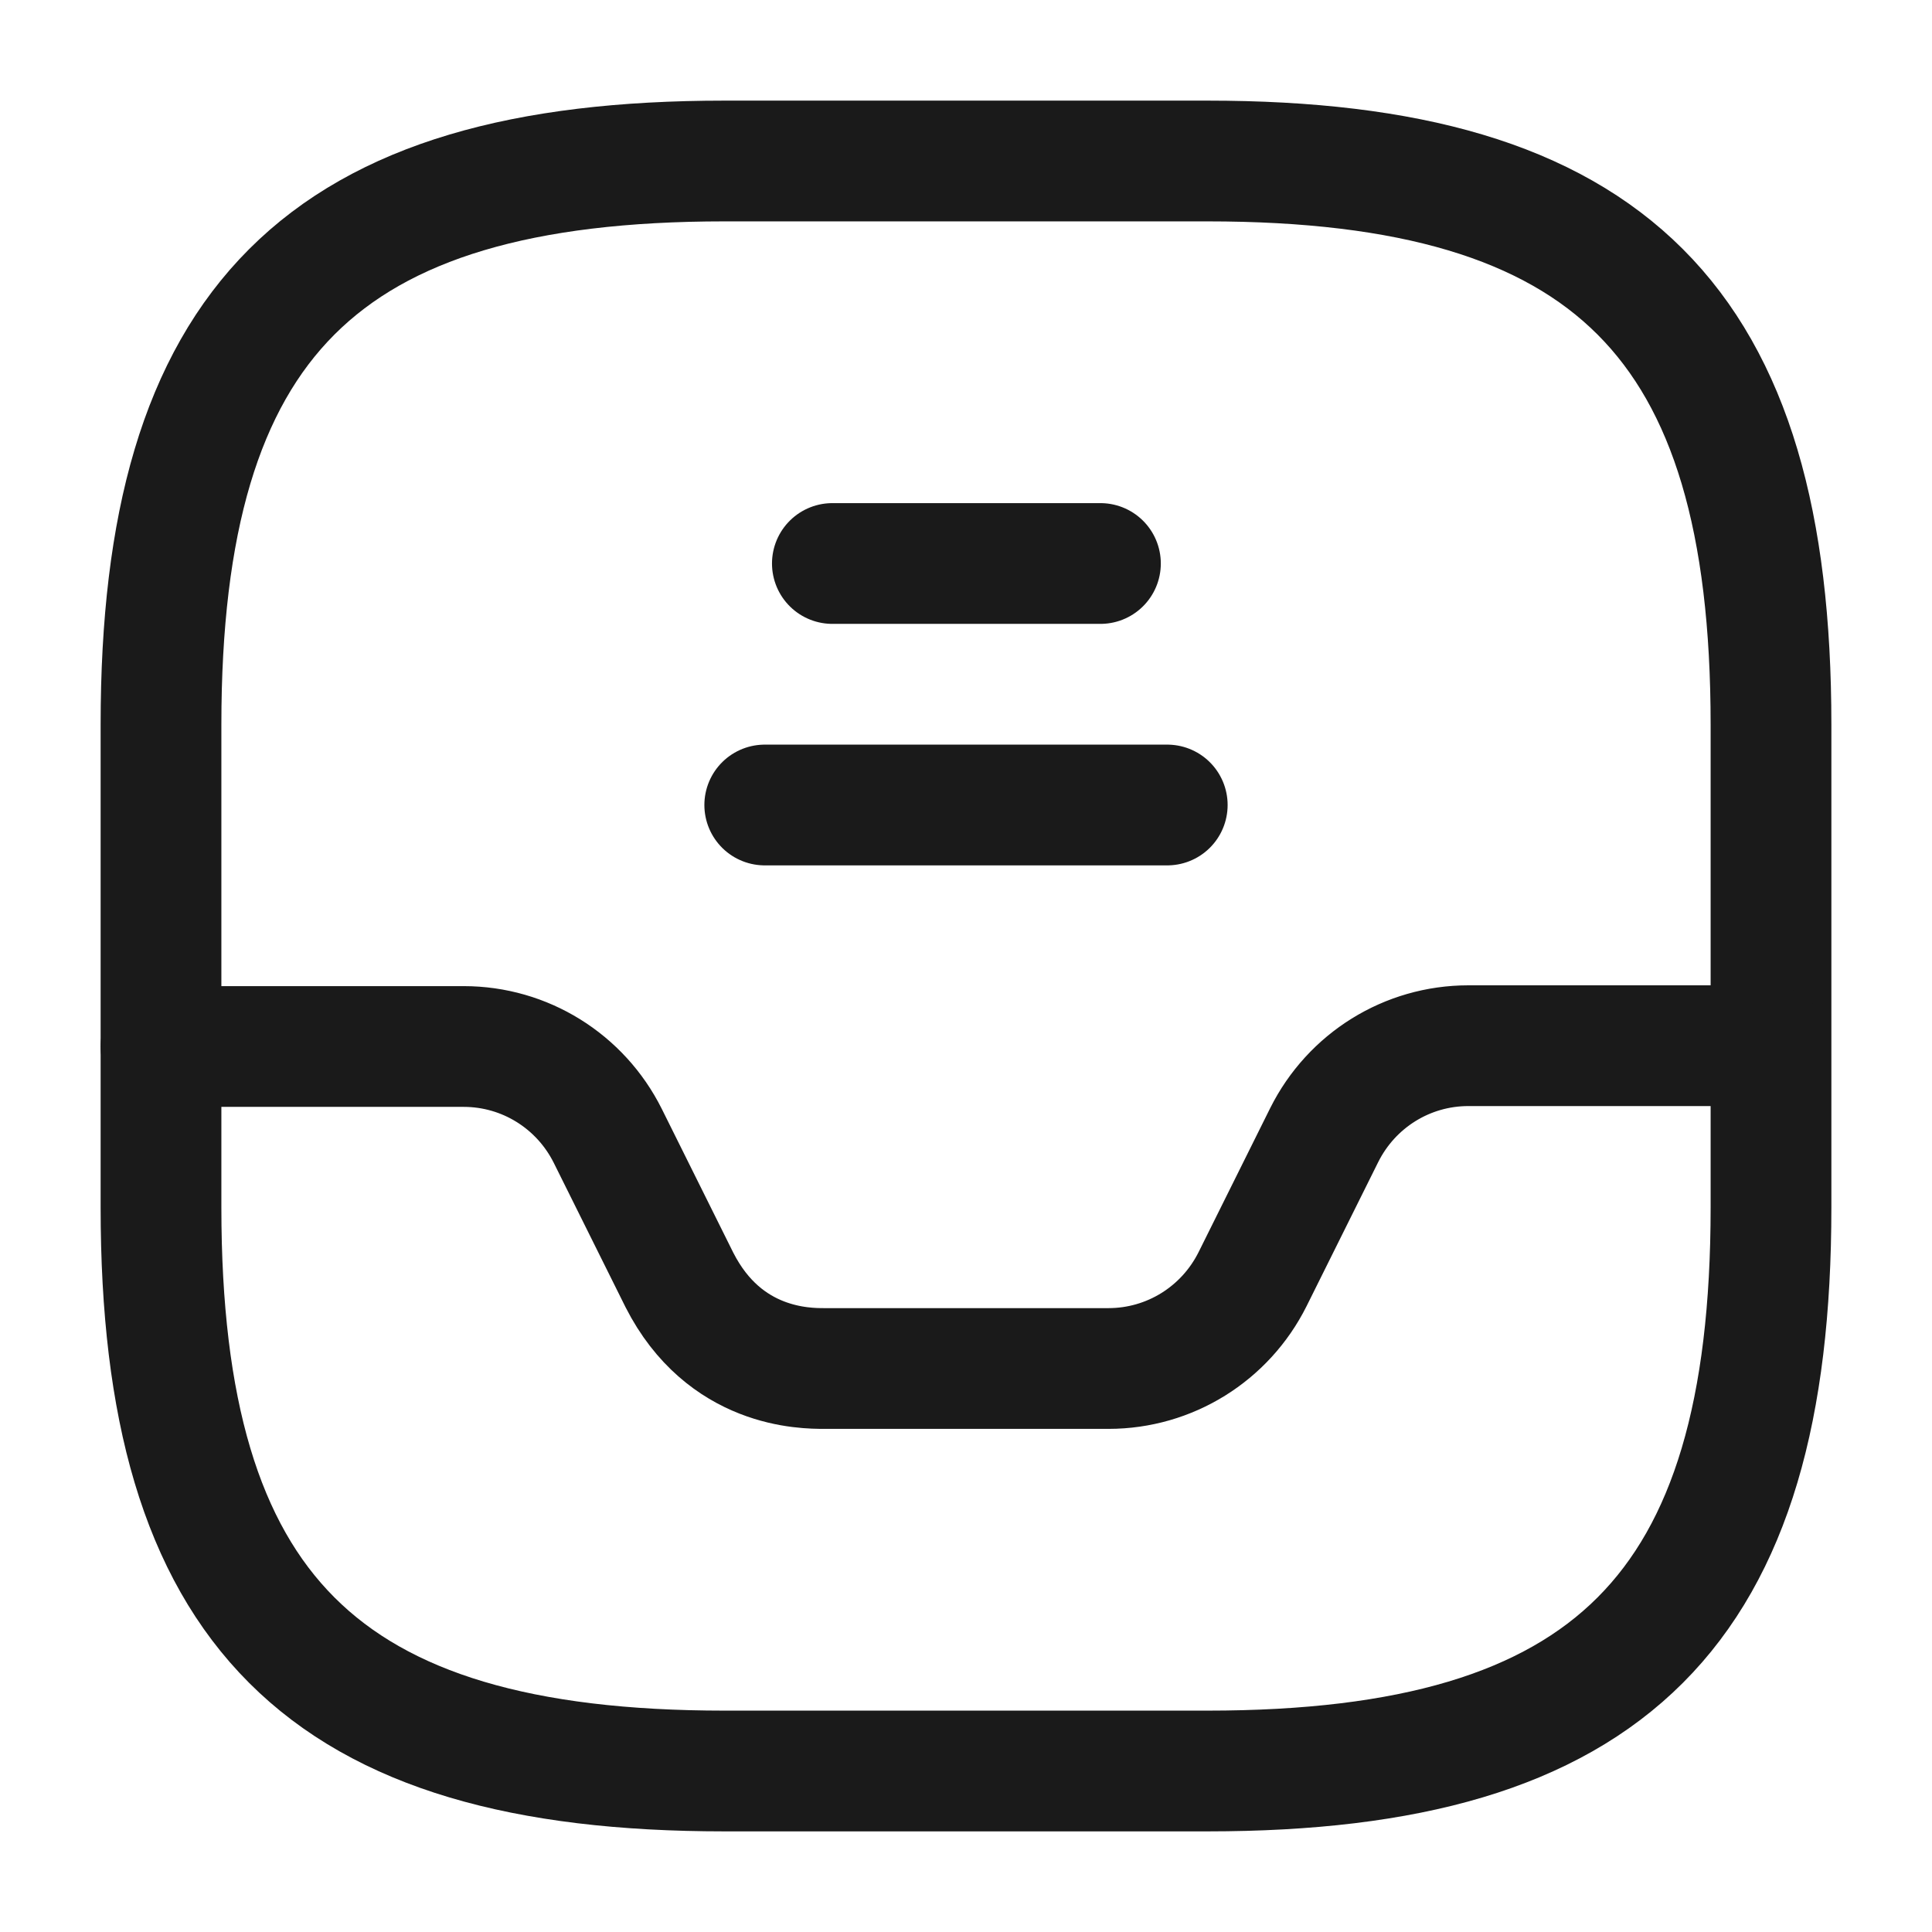 <svg width="24" height="24" viewBox="0 0 24 24" fill="none" xmlns="http://www.w3.org/2000/svg">
<path d="M9 22H15C20 22 22 20 22 15V9C22 4 20 2 15 2H9C4 2 2 4 2 9V15C2 20 4 22 9 22Z" stroke="#1A1A1A" stroke-width="1.5" stroke-linecap="round" stroke-linejoin="round"/>
<path d="M2 13H5.76C6.52 13 7.21 13.43 7.55 14.11L8.44 15.9C9 17 10 17 10.24 17H13.77C14.53 17 15.22 16.57 15.56 15.89L16.45 14.1C16.79 13.42 17.48 12.99 18.24 12.99H21.98" stroke="#1A1A1A" stroke-width="1.5" stroke-linecap="round" stroke-linejoin="round"/>
<path d="M10.34 7H13.67" stroke="#1A1A1A" stroke-width="1.5" stroke-linecap="round" stroke-linejoin="round"/>
<path d="M9.5 10H14.5" stroke="#1A1A1A" stroke-width="1.5" stroke-linecap="round" stroke-linejoin="round"/>
</svg>
